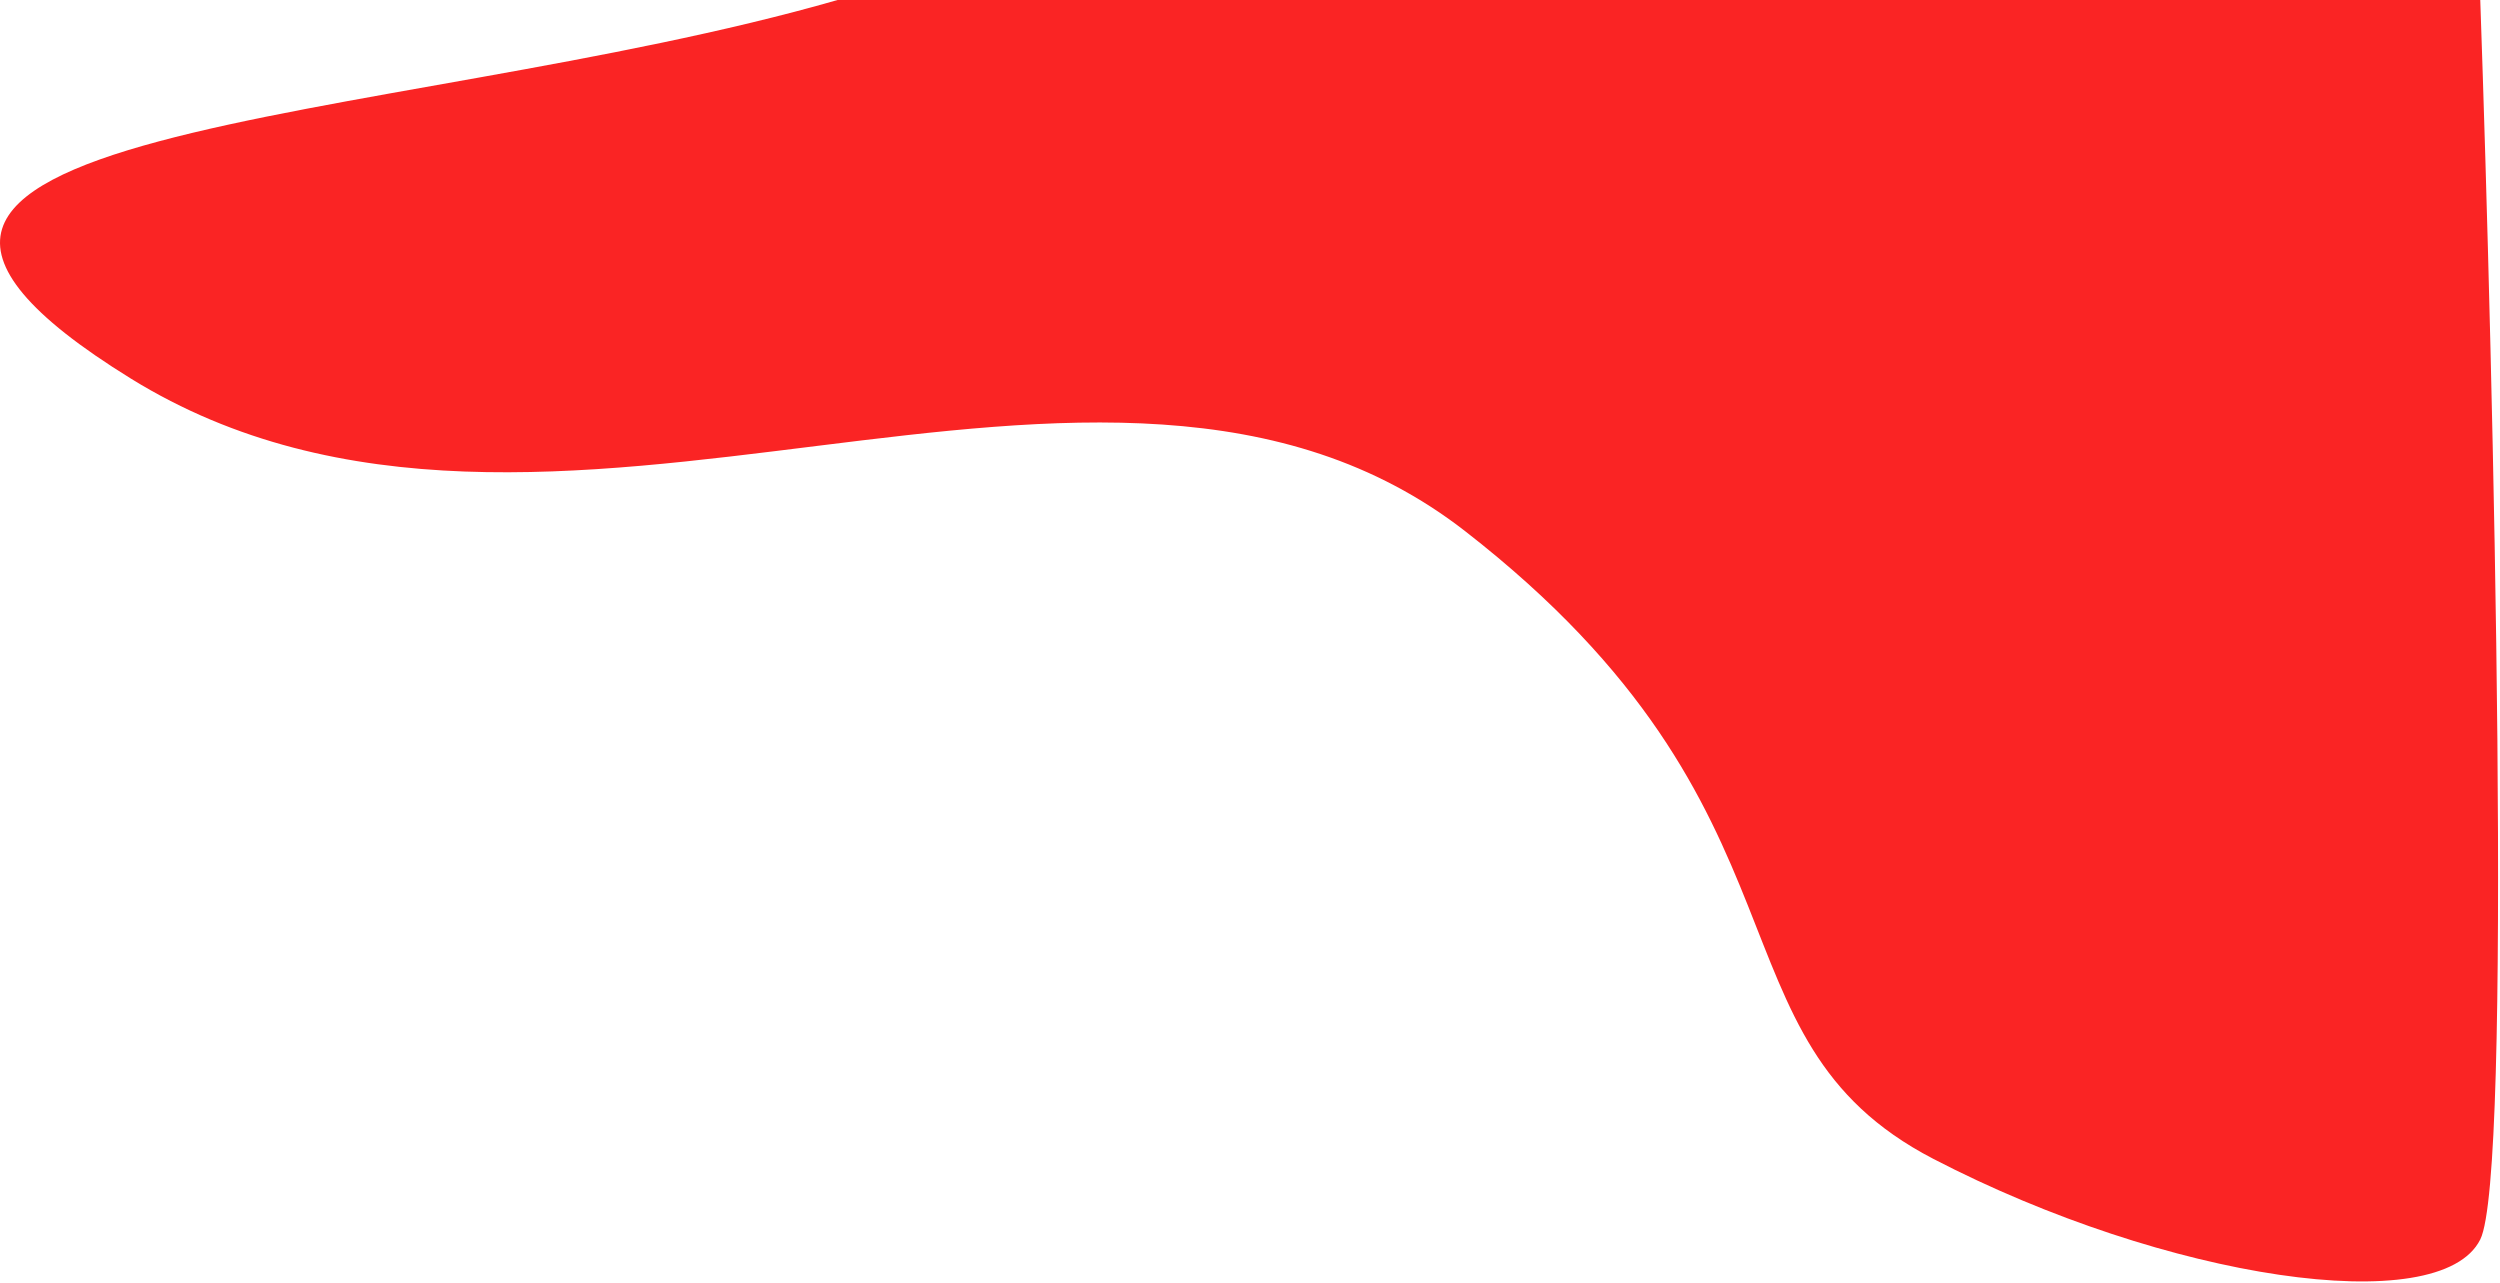 <?xml version="1.0" encoding="UTF-8"?> <svg xmlns="http://www.w3.org/2000/svg" width="713" height="366" viewBox="0 0 713 366" fill="none"> <path d="M37.371 108C-81.629 34.5 110.371 37 238.871 0H707.371C711.204 110.167 716.571 335.1 707.371 353.5C695.871 376.5 617.871 365 551.371 330.5C484.871 296 521.371 232 417.871 151.5C314.371 71 156.371 181.5 37.371 108Z" fill="#FA2424"></path> </svg> 